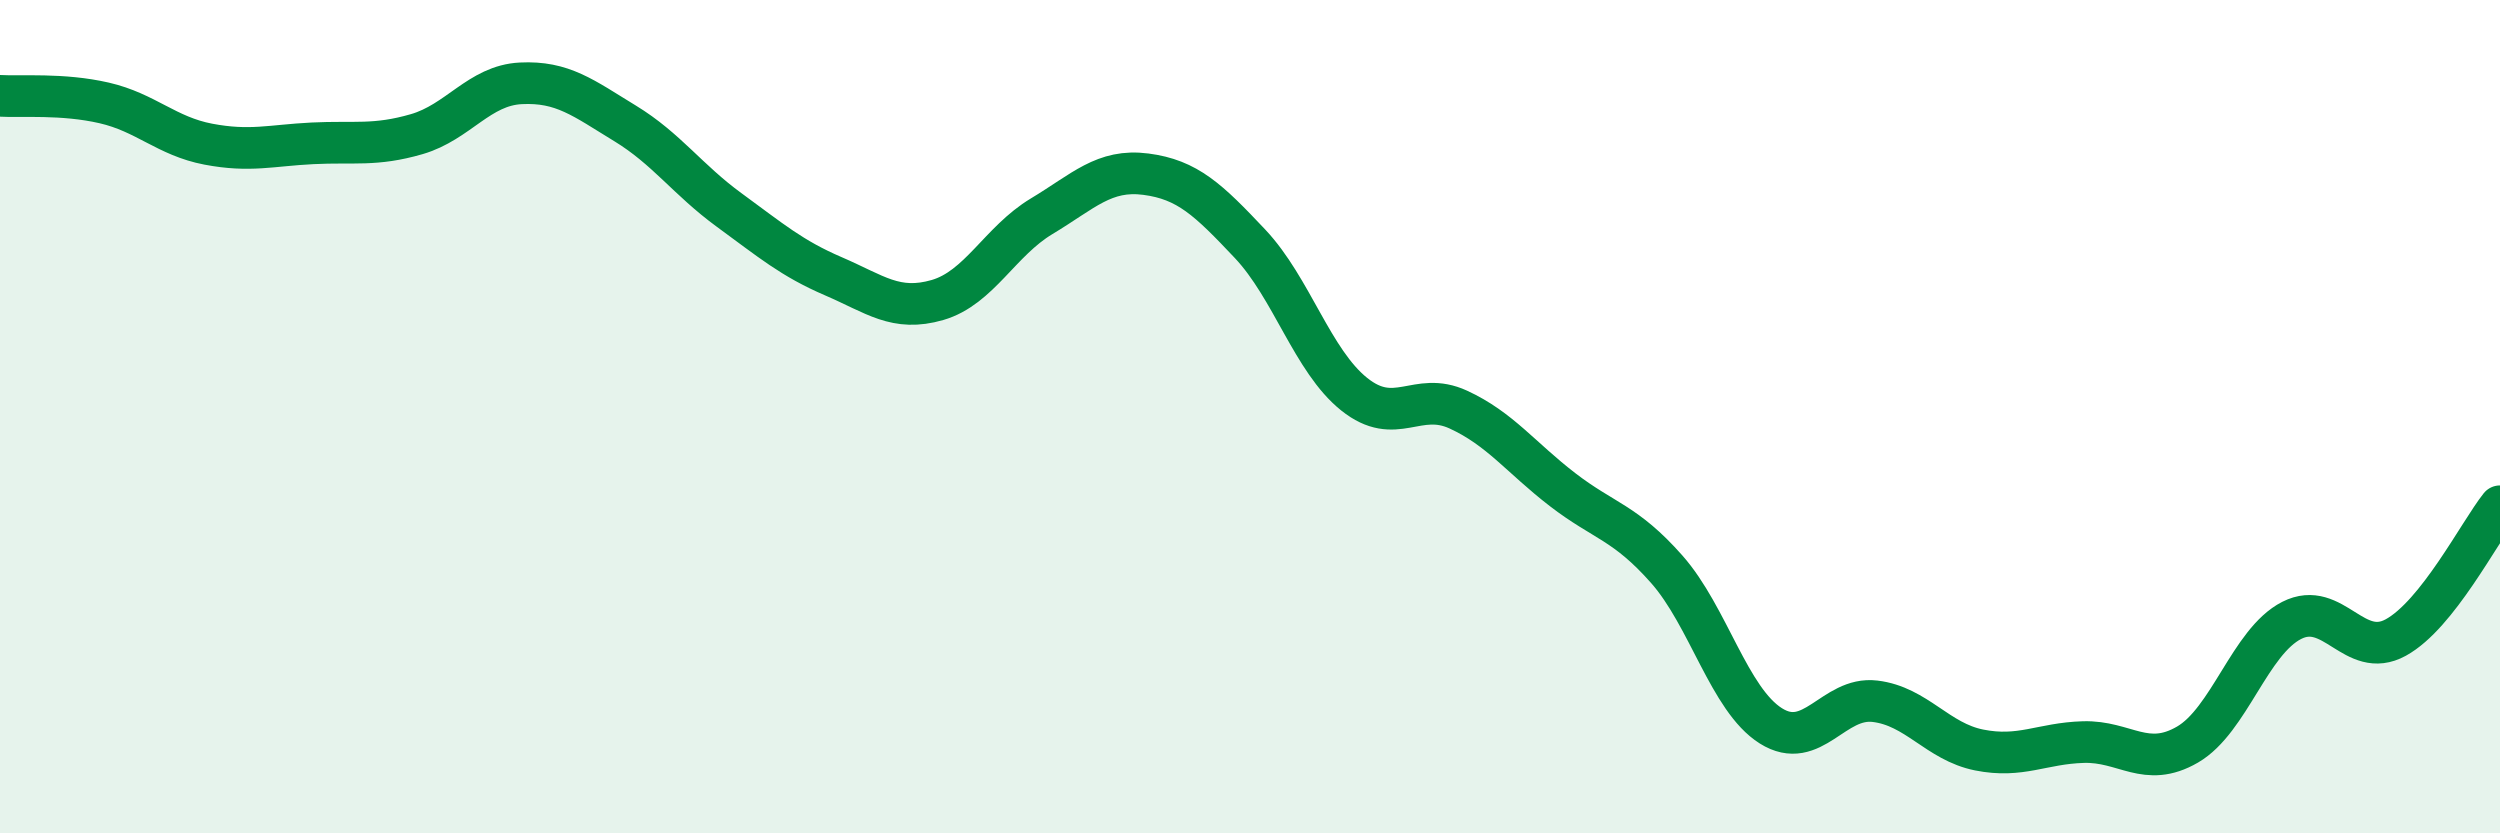 
    <svg width="60" height="20" viewBox="0 0 60 20" xmlns="http://www.w3.org/2000/svg">
      <path
        d="M 0,2.3 C 0.5,2.33 1.5,2.24 2.5,2.47 C 3.5,2.7 4,3.27 5,3.46 C 6,3.65 6.5,3.49 7.5,3.44 C 8.5,3.39 9,3.51 10,3.22 C 11,2.93 11.5,2.05 12.5,2 C 13.5,1.95 14,2.35 15,2.96 C 16,3.57 16.5,4.31 17.5,5.04 C 18.5,5.77 19,6.2 20,6.63 C 21,7.06 21.5,7.49 22.5,7.2 C 23.5,6.91 24,5.79 25,5.19 C 26,4.59 26.5,4.05 27.5,4.18 C 28.5,4.31 29,4.79 30,5.85 C 31,6.91 31.5,8.66 32.5,9.46 C 33.5,10.26 34,9.37 35,9.83 C 36,10.29 36.5,10.98 37.5,11.75 C 38.5,12.52 39,12.53 40,13.66 C 41,14.79 41.5,16.79 42.5,17.42 C 43.5,18.05 44,16.71 45,16.83 C 46,16.95 46.5,17.8 47.5,18 C 48.5,18.2 49,17.84 50,17.81 C 51,17.78 51.5,18.45 52.5,17.87 C 53.5,17.29 54,15.4 55,14.89 C 56,14.38 56.5,15.85 57.5,15.3 C 58.5,14.75 59.5,12.78 60,12.15L60 20L0 20Z"
        fill="#008740"
        opacity="0.1"
        stroke-linecap="round"
        stroke-linejoin="round"
      />
      <path
        d="M 0,2.3 C 0.5,2.33 1.5,2.24 2.5,2.47 C 3.5,2.7 4,3.27 5,3.46 C 6,3.65 6.5,3.49 7.5,3.44 C 8.5,3.39 9,3.51 10,3.22 C 11,2.93 11.5,2.05 12.5,2 C 13.5,1.95 14,2.35 15,2.96 C 16,3.57 16.5,4.31 17.5,5.04 C 18.5,5.77 19,6.2 20,6.63 C 21,7.06 21.5,7.49 22.5,7.2 C 23.5,6.91 24,5.79 25,5.19 C 26,4.59 26.5,4.05 27.5,4.18 C 28.5,4.31 29,4.79 30,5.85 C 31,6.91 31.5,8.66 32.5,9.46 C 33.5,10.26 34,9.37 35,9.83 C 36,10.29 36.5,10.98 37.5,11.75 C 38.5,12.52 39,12.53 40,13.66 C 41,14.79 41.5,16.79 42.5,17.42 C 43.5,18.05 44,16.71 45,16.83 C 46,16.95 46.5,17.8 47.5,18 C 48.5,18.2 49,17.84 50,17.81 C 51,17.78 51.5,18.45 52.5,17.87 C 53.5,17.29 54,15.4 55,14.89 C 56,14.38 56.5,15.85 57.5,15.3 C 58.5,14.75 59.5,12.78 60,12.15"
        stroke="#008740"
        stroke-width="1"
        fill="none"
        stroke-linecap="round"
        stroke-linejoin="round"
      />
    </svg>
  